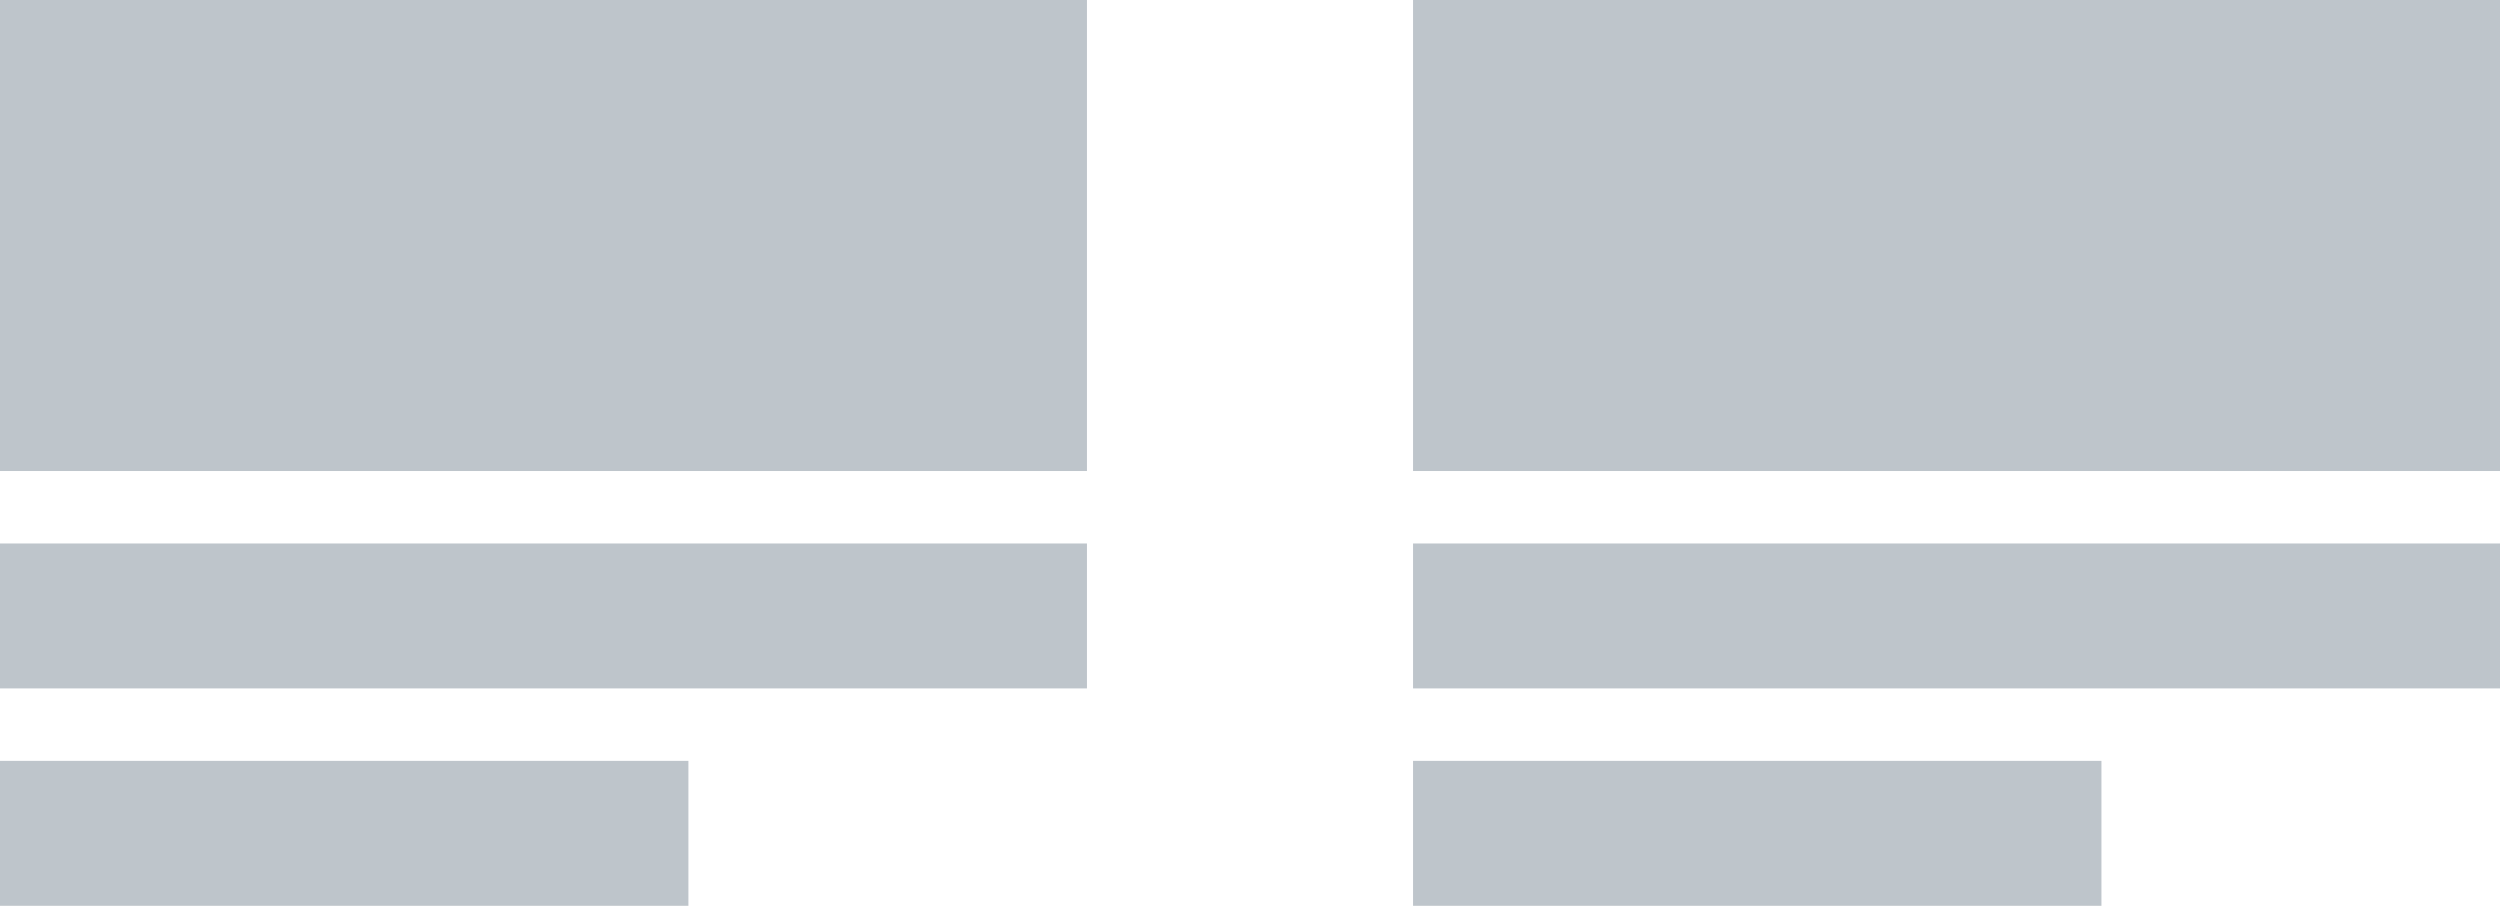 <svg xmlns="http://www.w3.org/2000/svg" width="69" height="25" viewBox="0 0 69 25"><g><g><path fill="#bec5cb" d="M0 13V0h30v13z"/></g><g><path fill="#bec5cb" d="M39 13V0h30v13z"/></g><g><path fill="#bec5cb" d="M0 19v-4h30v4z"/></g><g><path fill="#bec5cb" d="M39 19v-4h30v4z"/></g><g><path fill="#bec5cb" d="M0 25v-4h19v4z"/></g><g><path fill="#bec5cb" d="M39 25v-4h19v4z"/></g></g></svg>